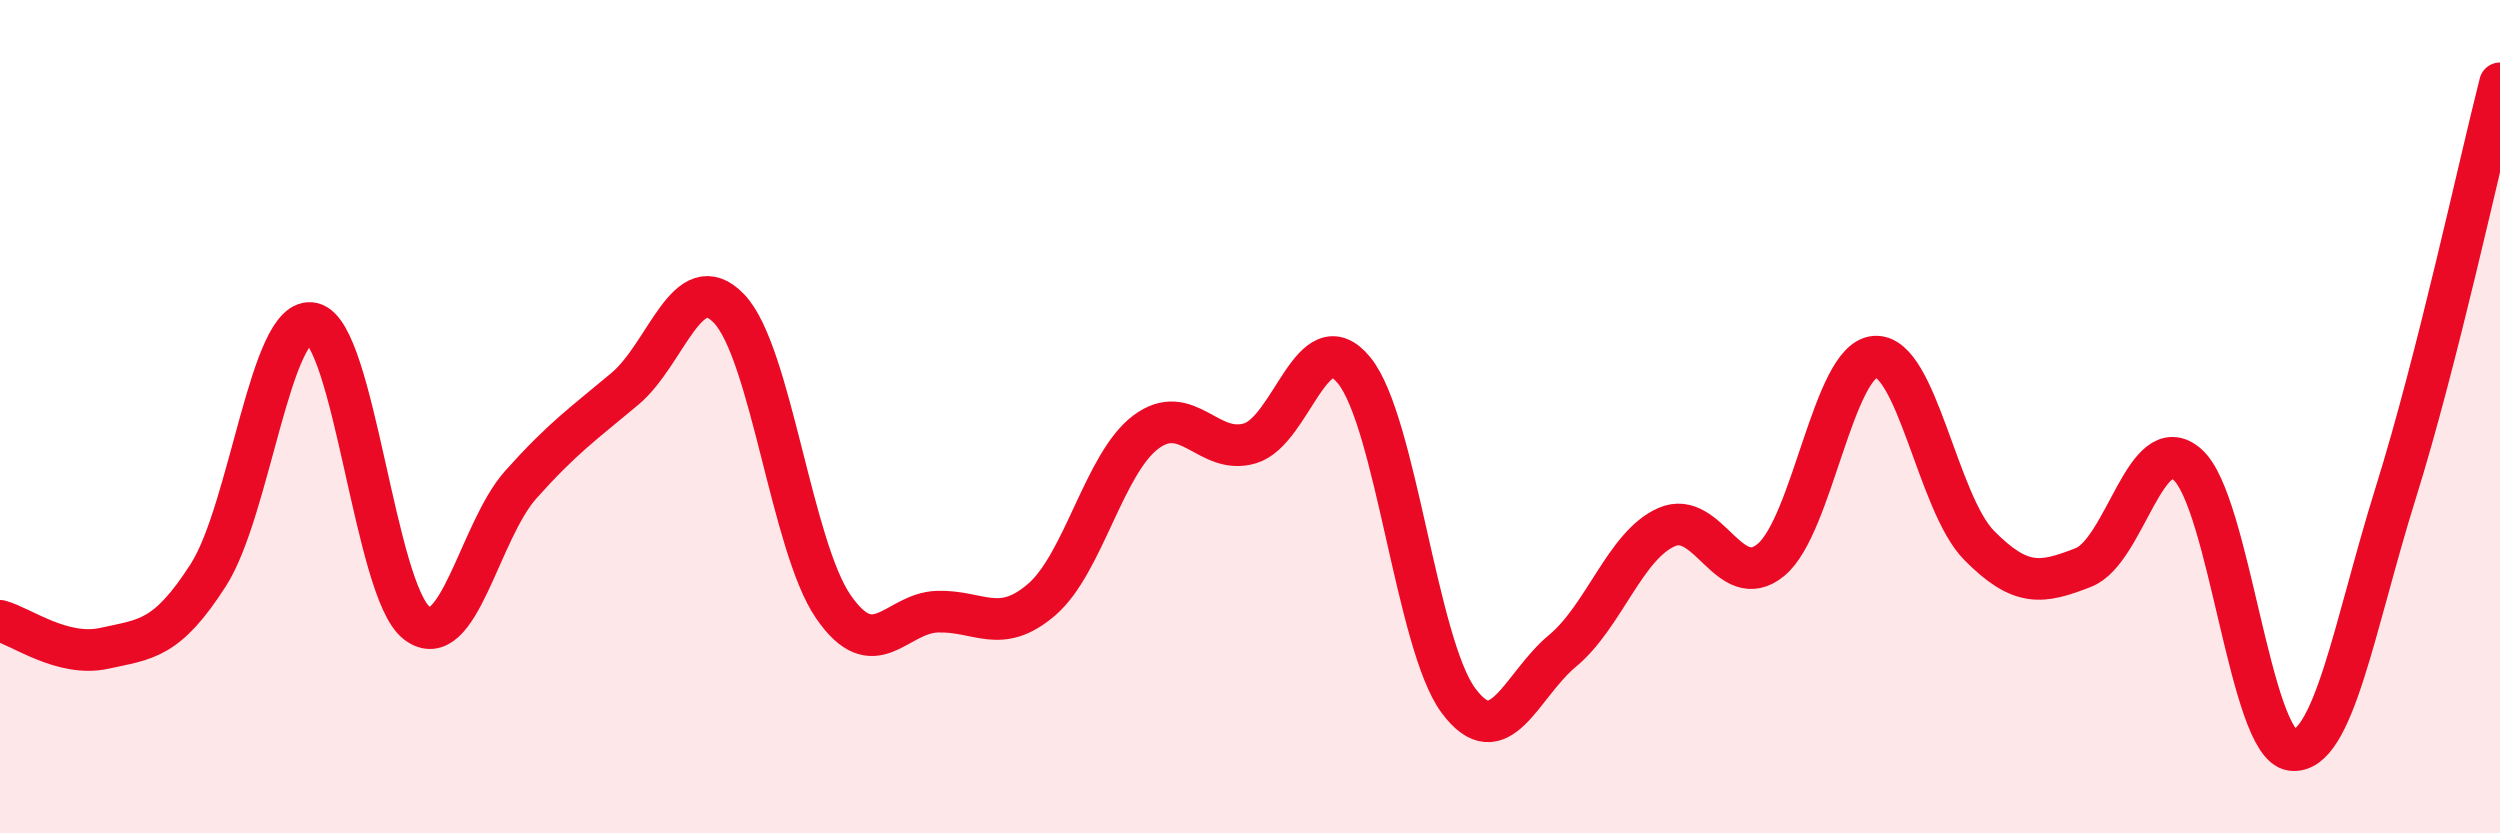 
    <svg width="60" height="20" viewBox="0 0 60 20" xmlns="http://www.w3.org/2000/svg">
      <path
        d="M 0,14.9 C 0.5,15.03 1.5,15.78 2.5,15.56 C 3.5,15.34 4,15.36 5,13.8 C 6,12.24 6.5,7.53 7.5,7.76 C 8.5,7.99 9,14.18 10,14.95 C 11,15.72 11.5,12.75 12.5,11.63 C 13.5,10.51 14,10.17 15,9.33 C 16,8.49 16.5,6.36 17.5,7.41 C 18.5,8.46 19,13.11 20,14.56 C 21,16.01 21.5,14.71 22.5,14.68 C 23.5,14.65 24,15.25 25,14.39 C 26,13.53 26.5,11.12 27.5,10.37 C 28.5,9.62 29,10.94 30,10.64 C 31,10.34 31.5,7.66 32.5,8.89 C 33.5,10.12 34,15.46 35,16.81 C 36,18.16 36.5,16.45 37.5,15.62 C 38.5,14.79 39,13.09 40,12.65 C 41,12.21 41.5,14.26 42.5,13.44 C 43.5,12.62 44,8.63 45,8.56 C 46,8.49 46.5,12.08 47.5,13.09 C 48.5,14.1 49,14.01 50,13.62 C 51,13.23 51.5,10.27 52.5,11.15 C 53.5,12.03 54,17.87 55,18 C 56,18.13 56.5,15.02 57.5,11.82 C 58.5,8.62 59.5,3.96 60,2L60 20L0 20Z"
        fill="#EB0A25"
        opacity="0.1"
        stroke-linecap="round"
        stroke-linejoin="round"
      />
      <path
        d="M 0,14.9 C 0.5,15.03 1.5,15.78 2.5,15.56 C 3.5,15.34 4,15.36 5,13.8 C 6,12.24 6.5,7.53 7.5,7.76 C 8.5,7.99 9,14.18 10,14.95 C 11,15.72 11.5,12.75 12.5,11.63 C 13.5,10.51 14,10.17 15,9.33 C 16,8.49 16.5,6.36 17.5,7.41 C 18.5,8.46 19,13.11 20,14.56 C 21,16.01 21.5,14.71 22.5,14.68 C 23.5,14.65 24,15.25 25,14.39 C 26,13.53 26.5,11.12 27.5,10.37 C 28.5,9.62 29,10.94 30,10.64 C 31,10.34 31.5,7.66 32.5,8.89 C 33.5,10.12 34,15.46 35,16.81 C 36,18.16 36.5,16.45 37.5,15.62 C 38.5,14.79 39,13.09 40,12.65 C 41,12.21 41.5,14.26 42.5,13.44 C 43.5,12.62 44,8.63 45,8.56 C 46,8.49 46.5,12.08 47.5,13.09 C 48.5,14.1 49,14.01 50,13.62 C 51,13.23 51.5,10.27 52.5,11.15 C 53.5,12.03 54,17.87 55,18 C 56,18.13 56.5,15.02 57.5,11.82 C 58.5,8.62 59.5,3.96 60,2"
        stroke="#EB0A25"
        stroke-width="1"
        fill="none"
        stroke-linecap="round"
        stroke-linejoin="round"
      />
    </svg>
  